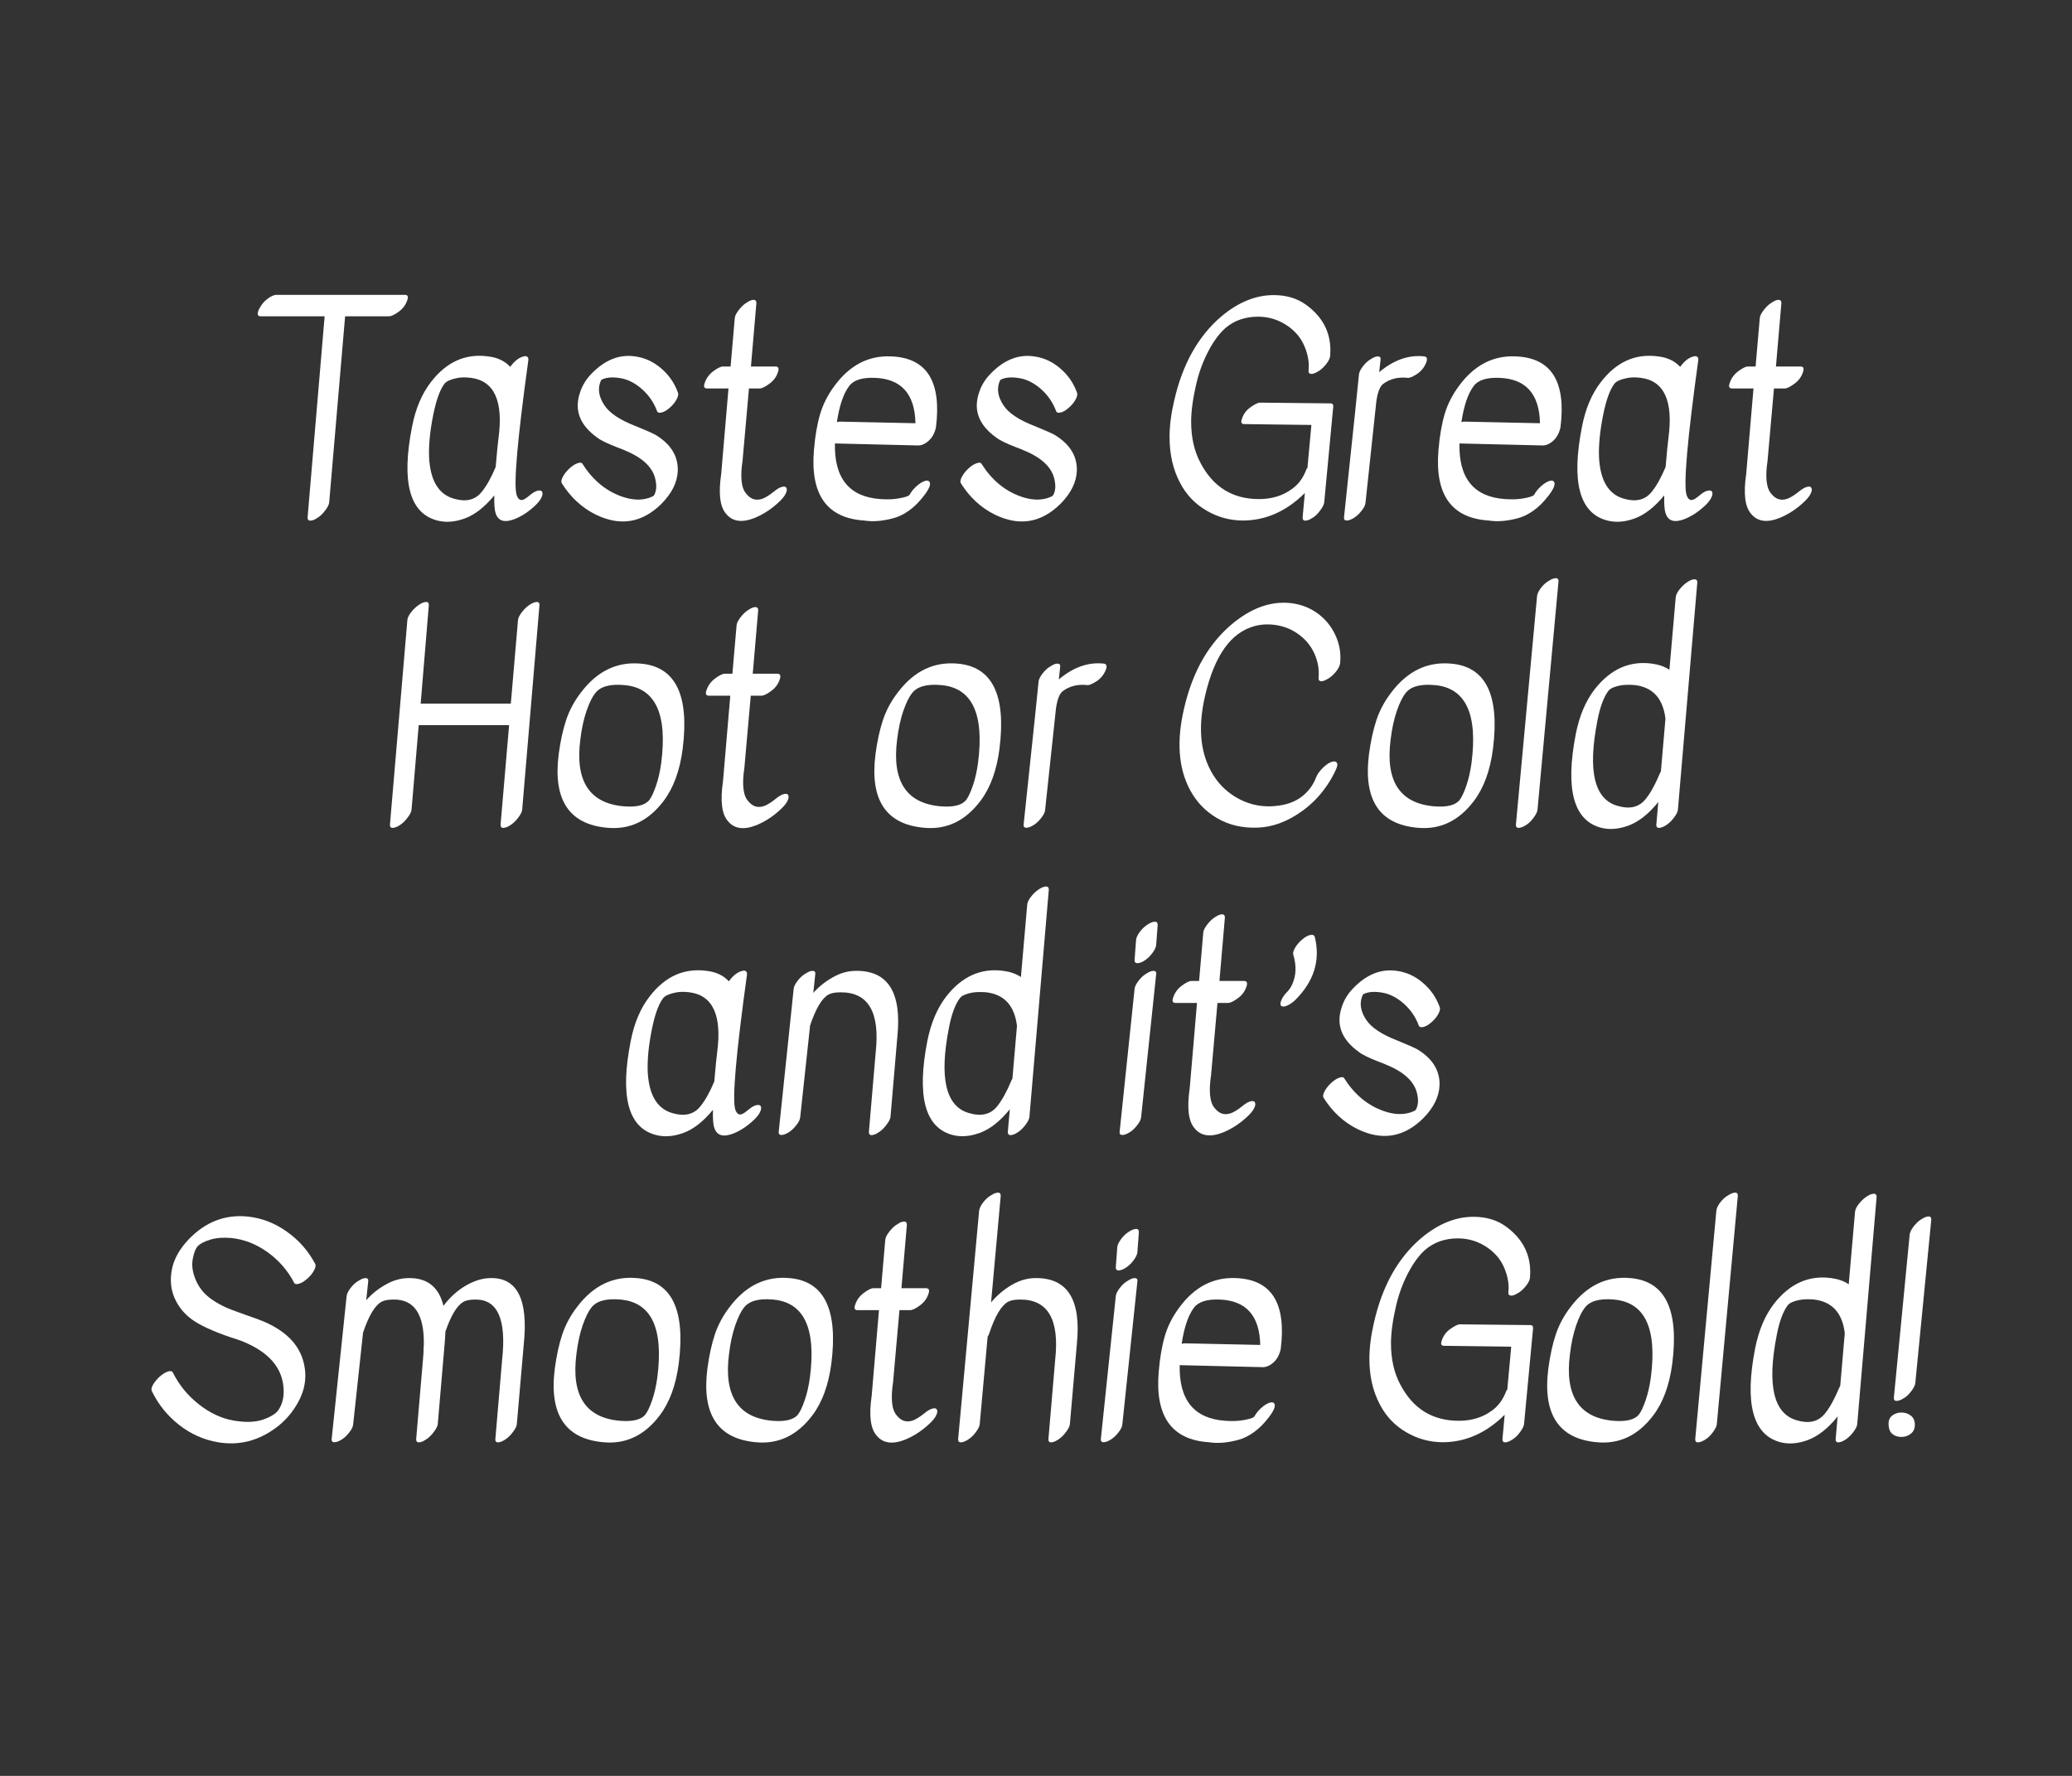 <svg version="1.0" preserveAspectRatio="xMidYMid meet" height="300" viewBox="0 0 262.5 225" zoomAndPan="magnify" width="350" xmlns:xlink="http://www.w3.org/1999/xlink" xmlns="http://www.w3.org/2000/svg"><rect x="0" y="0" width="262.5" height="225" fill="#333333" stroke="none"/><defs><g></g></defs><g fill-opacity="1" fill="#ffffff"><g transform="translate(31.502, 64.591)"><g><path d="M 1.219 -25.188 C 1.289 -25.406 1.438 -25.672 1.656 -25.984 C 1.875 -26.297 2.172 -26.582 2.547 -26.844 C 2.93 -27.102 3.254 -27.234 3.516 -27.234 L 19.797 -27.234 C 20.16 -27.234 20.258 -27.008 20.094 -26.562 C 19.895 -25.957 19.523 -25.461 18.984 -25.078 C 18.453 -24.703 18.055 -24.516 17.797 -24.516 L 12.219 -24.516 L 10.203 -0.938 C 10.18 -0.676 10.023 -0.352 9.734 0.031 C 9.453 0.414 9.156 0.719 8.844 0.938 C 8.531 1.156 8.281 1.285 8.094 1.328 C 7.656 1.453 7.445 1.32 7.469 0.938 L 9.625 -24.516 L 1.516 -24.516 C 1.172 -24.516 1.07 -24.738 1.219 -25.188 Z M 1.219 -25.188"></path></g></g></g><g fill-opacity="1" fill="#ffffff"><g transform="translate(50.437, 64.591)"><g><path d="M 17.766 -2.438 C 18.066 -2.488 18.238 -2.398 18.281 -2.172 C 18.332 -1.941 18.234 -1.633 17.984 -1.25 C 17.734 -0.875 17.305 -0.445 16.703 0.031 C 16.109 0.508 15.477 0.883 14.812 1.156 C 13.488 1.676 12.672 1.438 12.359 0.438 C 12.211 0.02 12.156 -0.734 12.188 -1.828 C 10.938 -0.316 9.676 0.66 8.406 1.109 C 7.133 1.566 5.953 1.641 4.859 1.328 C 1.43 0.367 0.398 -3.582 1.766 -10.531 C 2.211 -12.832 3.016 -14.723 4.172 -16.203 C 6.129 -18.742 8.535 -19.82 11.391 -19.438 C 12.586 -19.301 13.523 -18.859 14.203 -18.109 C 14.742 -18.859 15.316 -19.301 15.922 -19.438 C 16.109 -19.488 16.254 -19.473 16.359 -19.391 C 16.473 -19.305 16.52 -19.164 16.5 -18.969 C 15.102 -8.844 14.609 -3.145 15.016 -1.875 C 15.211 -1.289 15.523 -1.109 15.953 -1.328 C 16.148 -1.422 16.426 -1.617 16.781 -1.922 C 17.145 -2.223 17.473 -2.395 17.766 -2.438 Z M 12.359 -5.422 C 12.523 -7.336 12.645 -8.562 12.719 -9.094 C 13.344 -13.789 12.18 -16.332 9.234 -16.719 C 8.516 -16.812 7.895 -16.797 7.375 -16.672 C 6.656 -16.523 6.16 -16.301 5.891 -16 C 5.297 -15.227 4.805 -13.859 4.422 -11.891 C 4.035 -9.93 3.867 -8.195 3.922 -6.688 C 4.066 -3.719 5.117 -1.957 7.078 -1.406 C 8.586 -0.969 9.75 -1.242 10.562 -2.234 C 11.164 -2.953 11.766 -4.016 12.359 -5.422 Z M 12.359 -5.422"></path></g></g></g><g fill-opacity="1" fill="#ffffff"><g transform="translate(68.978, 64.591)"><g><path d="M 16.719 -13.953 C 16.52 -13.586 16.234 -13.242 15.859 -12.922 C 15.492 -12.598 15.156 -12.398 14.844 -12.328 C 14.531 -12.254 14.336 -12.312 14.266 -12.5 C 13.859 -13.602 13.207 -14.547 12.312 -15.328 C 11.414 -16.109 10.473 -16.566 9.484 -16.703 C 8.504 -16.848 7.738 -16.766 7.188 -16.453 C 6.707 -15.453 6.836 -14.391 7.578 -13.266 C 8.223 -12.273 9.52 -11.398 11.469 -10.641 C 12.781 -10.109 13.656 -9.723 14.094 -9.484 C 16.008 -8.316 16.941 -6.805 16.891 -4.953 C 16.836 -3.492 16.145 -2.094 14.812 -0.75 C 12.363 1.664 9.594 2.117 6.5 0.609 C 4.75 -0.254 3.312 -1.582 2.188 -3.375 C 2.094 -3.539 2.133 -3.801 2.312 -4.156 C 2.5 -4.52 2.77 -4.867 3.125 -5.203 C 3.488 -5.547 3.836 -5.773 4.172 -5.891 C 4.504 -6.016 4.719 -5.992 4.812 -5.828 C 6.102 -3.785 7.758 -2.406 9.781 -1.688 C 11.07 -1.227 12.234 -1.172 13.266 -1.516 C 13.598 -1.629 13.801 -1.734 13.875 -1.828 C 14.188 -2.359 14.242 -3.039 14.047 -3.875 C 13.711 -5.414 12.383 -6.648 10.062 -7.578 C 9.969 -7.629 9.691 -7.738 9.234 -7.906 C 7.941 -8.406 7.082 -8.828 6.656 -9.172 C 4.469 -10.742 3.75 -12.633 4.5 -14.844 C 4.781 -15.727 5.258 -16.52 5.938 -17.219 C 7.633 -18.988 9.477 -19.727 11.469 -19.438 C 12.707 -19.27 13.816 -18.758 14.797 -17.906 C 15.785 -17.062 16.492 -16.031 16.922 -14.812 C 16.992 -14.613 16.926 -14.328 16.719 -13.953 Z M 16.719 -13.953"></path></g></g></g><g fill-opacity="1" fill="#ffffff"><g transform="translate(87.339, 64.591)"><g><path d="M 11.797 -2.922 C 12.098 -2.984 12.273 -2.898 12.328 -2.672 C 12.379 -2.453 12.285 -2.156 12.047 -1.781 C 11.805 -1.406 11.336 -0.938 10.641 -0.375 C 9.941 0.188 9.176 0.645 8.344 1 C 6.688 1.676 5.453 1.508 4.641 0.5 C 3.867 -0.383 3.664 -2.07 4.031 -4.562 L 4.953 -15.375 L 2.234 -15.375 C 1.867 -15.375 1.77 -15.602 1.938 -16.062 C 2.133 -16.664 2.5 -17.164 3.031 -17.562 C 3.57 -17.957 3.973 -18.156 4.234 -18.156 L 5.219 -18.156 L 5.75 -24.297 C 5.77 -24.555 5.926 -24.879 6.219 -25.266 C 6.508 -25.648 6.805 -25.945 7.109 -26.156 C 7.422 -26.375 7.676 -26.508 7.875 -26.562 C 8.301 -26.676 8.504 -26.539 8.484 -26.156 L 7.797 -18.156 C 8.848 -18.156 9.891 -18.156 10.922 -18.156 C 11.285 -18.156 11.383 -17.914 11.219 -17.438 C 11.02 -16.832 10.648 -16.336 10.109 -15.953 C 9.578 -15.566 9.176 -15.375 8.906 -15.375 L 7.547 -15.375 L 6.75 -6.391 C 6.75 -6.367 6.75 -6.348 6.75 -6.328 C 6.414 -4.172 6.57 -2.734 7.219 -2.016 C 7.82 -1.273 8.555 -1.094 9.422 -1.469 C 9.828 -1.664 10.25 -1.941 10.688 -2.297 C 11.133 -2.66 11.504 -2.867 11.797 -2.922 Z M 11.797 -2.922"></path></g></g></g><g fill-opacity="1" fill="#ffffff"><g transform="translate(100.634, 64.591)"><g><path d="M 5.141 -8.406 C 5.047 -3.977 6.973 -1.629 10.922 -1.359 C 11.766 -1.297 12.52 -1.32 13.188 -1.438 C 14.051 -1.582 14.531 -1.75 14.625 -1.938 C 14.82 -2.301 15.102 -2.648 15.469 -2.984 C 15.844 -3.316 16.188 -3.535 16.5 -3.641 C 16.812 -3.754 17.023 -3.711 17.141 -3.516 C 17.305 -3.211 17.078 -2.648 16.453 -1.828 C 15.836 -1.016 15.195 -0.375 14.531 0.094 C 13.875 0.562 13.234 0.879 12.609 1.047 C 11.223 1.43 9.969 1.535 8.844 1.359 C 4.125 1.055 2.004 -1.922 2.484 -7.578 C 2.629 -9.328 2.891 -10.844 3.266 -12.125 C 3.648 -13.406 4.266 -14.609 5.109 -15.734 C 7.023 -18.328 9.406 -19.562 12.25 -19.438 C 16.781 -19.27 18.676 -16.266 17.938 -10.422 C 17.719 -9.461 17.238 -8.781 16.5 -8.375 C 16.207 -8.207 15.895 -8.133 15.562 -8.156 Z M 5.391 -11.109 C 5.555 -11.148 5.688 -11.172 5.781 -11.172 L 15.344 -10.969 C 15.27 -14.676 13.555 -16.594 10.203 -16.719 C 8.578 -16.781 7.488 -16.43 6.938 -15.672 C 6.219 -14.711 5.703 -13.191 5.391 -11.109 Z M 5.391 -11.109"></path></g></g></g><g fill-opacity="1" fill="#ffffff"><g transform="translate(119.534, 64.591)"><g><path d="M 16.719 -13.953 C 16.52 -13.586 16.234 -13.242 15.859 -12.922 C 15.492 -12.598 15.156 -12.398 14.844 -12.328 C 14.531 -12.254 14.336 -12.312 14.266 -12.5 C 13.859 -13.602 13.207 -14.547 12.312 -15.328 C 11.414 -16.109 10.473 -16.566 9.484 -16.703 C 8.504 -16.848 7.738 -16.766 7.188 -16.453 C 6.707 -15.453 6.836 -14.391 7.578 -13.266 C 8.223 -12.273 9.52 -11.398 11.469 -10.641 C 12.781 -10.109 13.656 -9.723 14.094 -9.484 C 16.008 -8.316 16.941 -6.805 16.891 -4.953 C 16.836 -3.492 16.145 -2.094 14.812 -0.75 C 12.363 1.664 9.594 2.117 6.5 0.609 C 4.75 -0.254 3.312 -1.582 2.188 -3.375 C 2.094 -3.539 2.133 -3.801 2.312 -4.156 C 2.5 -4.52 2.77 -4.867 3.125 -5.203 C 3.488 -5.547 3.836 -5.773 4.172 -5.891 C 4.504 -6.016 4.719 -5.992 4.812 -5.828 C 6.102 -3.785 7.758 -2.406 9.781 -1.688 C 11.07 -1.227 12.234 -1.172 13.266 -1.516 C 13.598 -1.629 13.801 -1.734 13.875 -1.828 C 14.188 -2.359 14.242 -3.039 14.047 -3.875 C 13.711 -5.414 12.383 -6.648 10.062 -7.578 C 9.969 -7.629 9.691 -7.738 9.234 -7.906 C 7.941 -8.406 7.082 -8.828 6.656 -9.172 C 4.469 -10.742 3.75 -12.633 4.5 -14.844 C 4.781 -15.727 5.258 -16.52 5.938 -17.219 C 7.633 -18.988 9.477 -19.727 11.469 -19.438 C 12.707 -19.27 13.816 -18.758 14.797 -17.906 C 15.785 -17.062 16.492 -16.031 16.922 -14.812 C 16.992 -14.613 16.926 -14.328 16.719 -13.953 Z M 16.719 -13.953"></path></g></g></g><g fill-opacity="1" fill="#ffffff"><g transform="translate(137.895, 64.591)"><g></g></g></g><g fill-opacity="1" fill="#ffffff"><g transform="translate(145.405, 64.591)"><g><path d="M 19.906 -2.125 C 17.582 0.176 14.984 1.336 12.109 1.359 C 10.43 1.359 8.875 0.938 7.438 0.094 C 6 -0.738 4.883 -1.91 4.094 -3.422 C 3.207 -5.098 2.766 -7.023 2.766 -9.203 C 2.766 -10.617 2.957 -12.148 3.344 -13.797 C 4.395 -18.441 6.395 -22.016 9.344 -24.516 C 11.477 -26.305 13.68 -27.203 15.953 -27.203 C 17.555 -27.203 18.922 -26.797 20.047 -25.984 C 22.109 -24.492 23.141 -22.566 23.141 -20.203 C 23.141 -19.984 23.129 -19.738 23.109 -19.469 C 23.086 -19.207 22.93 -18.883 22.641 -18.5 C 22.348 -18.125 22.047 -17.832 21.734 -17.625 C 21.43 -17.426 21.176 -17.301 20.969 -17.25 C 20.77 -17.195 20.613 -17.207 20.5 -17.281 C 20.395 -17.352 20.352 -17.477 20.375 -17.656 C 20.395 -17.844 20.406 -18.02 20.406 -18.188 C 20.406 -19.07 20.195 -19.973 19.781 -20.891 C 19.363 -21.816 18.703 -22.602 17.797 -23.25 C 16.641 -24.062 15.367 -24.469 13.984 -24.469 C 12.348 -24.469 10.969 -23.988 9.844 -23.031 C 9.344 -22.602 8.828 -21.984 8.297 -21.172 C 7.316 -19.609 6.602 -17.879 6.156 -15.984 C 5.719 -14.098 5.5 -12.492 5.5 -11.172 C 5.5 -9.16 5.895 -7.414 6.688 -5.938 C 8.289 -2.883 10.758 -1.359 14.094 -1.359 C 15.719 -1.359 17.102 -1.781 18.25 -2.625 C 19.07 -3.195 19.688 -4.023 20.094 -5.109 C 20.113 -5.18 20.16 -5.25 20.234 -5.312 L 20.734 -10.75 L 12.219 -10.859 C 11.863 -10.859 11.77 -11.082 11.938 -11.531 C 12.125 -12.133 12.488 -12.625 13.031 -13 C 13.57 -13.383 13.973 -13.578 14.234 -13.578 L 23.141 -13.484 C 23.41 -13.484 23.531 -13.336 23.5 -13.047 L 22.359 -0.938 C 22.328 -0.676 22.164 -0.348 21.875 0.047 C 21.594 0.441 21.297 0.742 20.984 0.953 C 20.672 1.16 20.422 1.285 20.234 1.328 C 19.805 1.453 19.602 1.32 19.625 0.938 Z M 19.906 -2.125"></path></g></g></g><g fill-opacity="1" fill="#ffffff"><g transform="translate(168.293, 64.591)"><g><path d="M 3.875 -17.172 C 3.906 -17.441 4.062 -17.766 4.344 -18.141 C 4.633 -18.523 4.938 -18.816 5.25 -19.016 C 5.562 -19.223 5.82 -19.352 6.031 -19.406 C 6.469 -19.5 6.66 -19.367 6.609 -19.016 L 6.438 -17.438 C 8.281 -18.988 10.18 -19.656 12.141 -19.438 C 12.484 -19.395 12.57 -19.145 12.406 -18.688 C 12.164 -18.062 11.77 -17.566 11.219 -17.203 C 10.664 -16.848 10.281 -16.688 10.062 -16.719 C 8.844 -16.852 7.801 -16.598 6.938 -15.953 C 6.531 -15.641 6.242 -14.91 6.078 -13.766 L 4.703 -0.906 C 4.68 -0.613 4.523 -0.285 4.234 0.078 C 3.953 0.453 3.656 0.742 3.344 0.953 C 3.031 1.16 2.766 1.285 2.547 1.328 C 2.117 1.422 1.93 1.281 1.984 0.906 L 3.312 -11.688 C 3.312 -11.727 3.32 -11.82 3.344 -11.969 Z M 3.875 -17.172"></path></g></g></g><g fill-opacity="1" fill="#ffffff"><g transform="translate(179.755, 64.591)"><g><path d="M 5.141 -8.406 C 5.047 -3.977 6.973 -1.629 10.922 -1.359 C 11.766 -1.297 12.52 -1.32 13.188 -1.438 C 14.051 -1.582 14.531 -1.75 14.625 -1.938 C 14.82 -2.301 15.102 -2.648 15.469 -2.984 C 15.844 -3.316 16.188 -3.535 16.5 -3.641 C 16.812 -3.754 17.023 -3.711 17.141 -3.516 C 17.305 -3.211 17.078 -2.648 16.453 -1.828 C 15.836 -1.016 15.195 -0.375 14.531 0.094 C 13.875 0.562 13.234 0.879 12.609 1.047 C 11.223 1.43 9.969 1.535 8.844 1.359 C 4.125 1.055 2.004 -1.922 2.484 -7.578 C 2.629 -9.328 2.891 -10.844 3.266 -12.125 C 3.648 -13.406 4.266 -14.609 5.109 -15.734 C 7.023 -18.328 9.406 -19.562 12.25 -19.438 C 16.781 -19.27 18.676 -16.266 17.938 -10.422 C 17.719 -9.461 17.238 -8.781 16.5 -8.375 C 16.207 -8.207 15.895 -8.133 15.562 -8.156 Z M 5.391 -11.109 C 5.555 -11.148 5.688 -11.172 5.781 -11.172 L 15.344 -10.969 C 15.27 -14.676 13.555 -16.594 10.203 -16.719 C 8.578 -16.781 7.488 -16.43 6.938 -15.672 C 6.219 -14.711 5.703 -13.191 5.391 -11.109 Z M 5.391 -11.109"></path></g></g></g><g fill-opacity="1" fill="#ffffff"><g transform="translate(198.655, 64.591)"><g><path d="M 17.766 -2.438 C 18.066 -2.488 18.238 -2.398 18.281 -2.172 C 18.332 -1.941 18.234 -1.633 17.984 -1.25 C 17.734 -0.875 17.305 -0.445 16.703 0.031 C 16.109 0.508 15.477 0.883 14.812 1.156 C 13.488 1.676 12.672 1.438 12.359 0.438 C 12.211 0.02 12.156 -0.734 12.188 -1.828 C 10.938 -0.316 9.676 0.66 8.406 1.109 C 7.133 1.566 5.953 1.641 4.859 1.328 C 1.43 0.367 0.398 -3.582 1.766 -10.531 C 2.211 -12.832 3.016 -14.723 4.172 -16.203 C 6.129 -18.742 8.535 -19.82 11.391 -19.438 C 12.586 -19.301 13.523 -18.859 14.203 -18.109 C 14.742 -18.859 15.316 -19.301 15.922 -19.438 C 16.109 -19.488 16.254 -19.473 16.359 -19.391 C 16.473 -19.305 16.52 -19.164 16.5 -18.969 C 15.102 -8.844 14.609 -3.145 15.016 -1.875 C 15.211 -1.289 15.523 -1.109 15.953 -1.328 C 16.148 -1.422 16.426 -1.617 16.781 -1.922 C 17.145 -2.223 17.473 -2.395 17.766 -2.438 Z M 12.359 -5.422 C 12.523 -7.336 12.645 -8.562 12.719 -9.094 C 13.344 -13.789 12.18 -16.332 9.234 -16.719 C 8.516 -16.812 7.895 -16.797 7.375 -16.672 C 6.656 -16.523 6.16 -16.301 5.891 -16 C 5.297 -15.227 4.805 -13.859 4.422 -11.891 C 4.035 -9.93 3.867 -8.195 3.922 -6.688 C 4.066 -3.719 5.117 -1.957 7.078 -1.406 C 8.586 -0.969 9.75 -1.242 10.562 -2.234 C 11.164 -2.953 11.766 -4.016 12.359 -5.422 Z M 12.359 -5.422"></path></g></g></g><g fill-opacity="1" fill="#ffffff"><g transform="translate(217.196, 64.591)"><g><path d="M 11.797 -2.922 C 12.098 -2.984 12.273 -2.898 12.328 -2.672 C 12.379 -2.453 12.285 -2.156 12.047 -1.781 C 11.805 -1.406 11.336 -0.938 10.641 -0.375 C 9.941 0.188 9.176 0.645 8.344 1 C 6.688 1.676 5.453 1.508 4.641 0.5 C 3.867 -0.383 3.664 -2.07 4.031 -4.562 L 4.953 -15.375 L 2.234 -15.375 C 1.867 -15.375 1.77 -15.602 1.938 -16.062 C 2.133 -16.664 2.5 -17.164 3.031 -17.562 C 3.57 -17.957 3.973 -18.156 4.234 -18.156 L 5.219 -18.156 L 5.75 -24.297 C 5.77 -24.555 5.926 -24.879 6.219 -25.266 C 6.508 -25.648 6.805 -25.945 7.109 -26.156 C 7.422 -26.375 7.676 -26.508 7.875 -26.562 C 8.301 -26.676 8.504 -26.539 8.484 -26.156 L 7.797 -18.156 C 8.848 -18.156 9.891 -18.156 10.922 -18.156 C 11.285 -18.156 11.383 -17.914 11.219 -17.438 C 11.02 -16.832 10.648 -16.336 10.109 -15.953 C 9.578 -15.566 9.176 -15.375 8.906 -15.375 L 7.547 -15.375 L 6.75 -6.391 C 6.75 -6.367 6.75 -6.348 6.75 -6.328 C 6.414 -4.172 6.57 -2.734 7.219 -2.016 C 7.82 -1.273 8.555 -1.094 9.422 -1.469 C 9.828 -1.664 10.25 -1.941 10.688 -2.297 C 11.133 -2.66 11.504 -2.867 11.797 -2.922 Z M 11.797 -2.922"></path></g></g></g><g fill-opacity="1" fill="#ffffff"><g transform="translate(47.467, 103.517)"><g><path d="M 4.141 -24.938 C 4.16 -25.227 4.312 -25.555 4.594 -25.922 C 4.883 -26.297 5.188 -26.594 5.5 -26.812 C 5.812 -27.031 6.062 -27.16 6.25 -27.203 C 6.688 -27.328 6.891 -27.195 6.859 -26.812 L 5.828 -14.375 L 17.25 -14.375 L 18.156 -24.938 C 18.176 -25.207 18.328 -25.531 18.609 -25.906 C 18.898 -26.289 19.203 -26.594 19.516 -26.812 C 19.828 -27.031 20.078 -27.16 20.266 -27.203 C 20.703 -27.328 20.906 -27.195 20.875 -26.812 L 18.688 -0.938 C 18.664 -0.676 18.508 -0.352 18.219 0.031 C 17.938 0.414 17.641 0.719 17.328 0.938 C 17.016 1.156 16.758 1.285 16.562 1.328 C 16.133 1.453 15.93 1.32 15.953 0.938 L 17.031 -11.641 L 5.578 -11.641 L 4.672 -0.938 C 4.648 -0.676 4.492 -0.352 4.203 0.031 C 3.922 0.414 3.625 0.719 3.312 0.938 C 3 1.156 2.742 1.285 2.547 1.328 C 2.117 1.453 1.914 1.32 1.938 0.938 Z M 4.141 -24.938"></path></g></g></g><g fill-opacity="1" fill="#ffffff"><g transform="translate(68.236, 103.517)"><g><path d="M 12.938 -19.438 C 17.344 -19.062 19.113 -15.457 18.25 -8.625 C 17.895 -5.895 17.094 -3.703 15.844 -2.047 C 13.926 0.492 11.547 1.629 8.703 1.359 C 3.859 0.93 1.805 -2.18 2.547 -7.984 C 2.766 -9.629 3.082 -11.078 3.5 -12.328 C 3.926 -13.578 4.555 -14.738 5.391 -15.812 C 7.43 -18.5 9.945 -19.707 12.938 -19.438 Z M 10.859 -16.719 C 9.035 -16.883 7.801 -16.535 7.156 -15.672 C 6.789 -15.211 6.426 -14.461 6.062 -13.422 C 5.707 -12.379 5.445 -11.164 5.281 -9.781 C 4.613 -4.551 6.445 -1.742 10.781 -1.359 C 12.438 -1.223 13.523 -1.5 14.047 -2.188 C 14.316 -2.551 14.594 -3.145 14.875 -3.969 C 15.164 -4.801 15.383 -5.754 15.531 -6.828 C 16.344 -13.078 14.785 -16.375 10.859 -16.719 Z M 10.859 -16.719"></path></g></g></g><g fill-opacity="1" fill="#ffffff"><g transform="translate(87.567, 103.517)"><g><path d="M 11.797 -2.922 C 12.098 -2.984 12.273 -2.898 12.328 -2.672 C 12.379 -2.453 12.285 -2.156 12.047 -1.781 C 11.805 -1.406 11.336 -0.938 10.641 -0.375 C 9.941 0.188 9.176 0.645 8.344 1 C 6.688 1.676 5.453 1.508 4.641 0.5 C 3.867 -0.383 3.664 -2.07 4.031 -4.562 L 4.953 -15.375 L 2.234 -15.375 C 1.867 -15.375 1.77 -15.602 1.938 -16.062 C 2.133 -16.664 2.5 -17.164 3.031 -17.562 C 3.57 -17.957 3.973 -18.156 4.234 -18.156 L 5.219 -18.156 L 5.75 -24.297 C 5.77 -24.555 5.926 -24.879 6.219 -25.266 C 6.508 -25.648 6.805 -25.945 7.109 -26.156 C 7.422 -26.375 7.676 -26.508 7.875 -26.562 C 8.301 -26.676 8.504 -26.539 8.484 -26.156 L 7.797 -18.156 C 8.848 -18.156 9.891 -18.156 10.922 -18.156 C 11.285 -18.156 11.383 -17.914 11.219 -17.438 C 11.02 -16.832 10.648 -16.336 10.109 -15.953 C 9.578 -15.566 9.176 -15.375 8.906 -15.375 L 7.547 -15.375 L 6.75 -6.391 C 6.75 -6.367 6.75 -6.348 6.75 -6.328 C 6.414 -4.172 6.57 -2.734 7.219 -2.016 C 7.82 -1.273 8.555 -1.094 9.422 -1.469 C 9.828 -1.664 10.25 -1.941 10.688 -2.297 C 11.133 -2.66 11.504 -2.867 11.797 -2.922 Z M 11.797 -2.922"></path></g></g></g><g fill-opacity="1" fill="#ffffff"><g transform="translate(100.862, 103.517)"><g></g></g></g><g fill-opacity="1" fill="#ffffff"><g transform="translate(108.371, 103.517)"><g><path d="M 12.938 -19.438 C 17.344 -19.062 19.113 -15.457 18.25 -8.625 C 17.895 -5.895 17.094 -3.703 15.844 -2.047 C 13.926 0.492 11.547 1.629 8.703 1.359 C 3.859 0.93 1.805 -2.18 2.547 -7.984 C 2.766 -9.629 3.082 -11.078 3.5 -12.328 C 3.926 -13.578 4.555 -14.738 5.391 -15.812 C 7.43 -18.5 9.945 -19.707 12.938 -19.438 Z M 10.859 -16.719 C 9.035 -16.883 7.801 -16.535 7.156 -15.672 C 6.789 -15.211 6.426 -14.461 6.062 -13.422 C 5.707 -12.379 5.445 -11.164 5.281 -9.781 C 4.613 -4.551 6.445 -1.742 10.781 -1.359 C 12.438 -1.223 13.523 -1.5 14.047 -2.188 C 14.316 -2.551 14.594 -3.145 14.875 -3.969 C 15.164 -4.801 15.383 -5.754 15.531 -6.828 C 16.344 -13.078 14.785 -16.375 10.859 -16.719 Z M 10.859 -16.719"></path></g></g></g><g fill-opacity="1" fill="#ffffff"><g transform="translate(127.703, 103.517)"><g><path d="M 3.875 -17.172 C 3.906 -17.441 4.062 -17.766 4.344 -18.141 C 4.633 -18.523 4.938 -18.816 5.25 -19.016 C 5.562 -19.223 5.82 -19.352 6.031 -19.406 C 6.469 -19.5 6.66 -19.367 6.609 -19.016 L 6.438 -17.438 C 8.281 -18.988 10.18 -19.656 12.141 -19.438 C 12.484 -19.395 12.57 -19.145 12.406 -18.688 C 12.164 -18.062 11.77 -17.566 11.219 -17.203 C 10.664 -16.848 10.281 -16.688 10.062 -16.719 C 8.844 -16.852 7.801 -16.598 6.938 -15.953 C 6.531 -15.641 6.242 -14.91 6.078 -13.766 L 4.703 -0.906 C 4.68 -0.613 4.523 -0.285 4.234 0.078 C 3.953 0.453 3.656 0.742 3.344 0.953 C 3.031 1.16 2.766 1.285 2.547 1.328 C 2.117 1.422 1.93 1.281 1.984 0.906 L 3.312 -11.688 C 3.312 -11.727 3.32 -11.82 3.344 -11.969 Z M 3.875 -17.172"></path></g></g></g><g fill-opacity="1" fill="#ffffff"><g transform="translate(139.165, 103.517)"><g></g></g></g><g fill-opacity="1" fill="#ffffff"><g transform="translate(146.674, 103.517)"><g><path d="M 23.109 -19.516 C 23.086 -19.223 22.93 -18.883 22.641 -18.5 C 22.348 -18.125 22.047 -17.832 21.734 -17.625 C 21.43 -17.426 21.18 -17.301 20.984 -17.25 C 20.555 -17.133 20.352 -17.266 20.375 -17.641 C 20.469 -18.648 20.305 -19.641 19.891 -20.609 C 19.473 -21.578 18.844 -22.383 18 -23.031 C 17.164 -23.676 16.238 -24.094 15.219 -24.281 C 14.195 -24.477 13.207 -24.445 12.25 -24.188 C 9.258 -23.375 7.176 -20.438 6 -15.375 C 5.113 -11.57 5.352 -8.398 6.719 -5.859 C 7.488 -4.422 8.555 -3.301 9.922 -2.5 C 11.285 -1.695 12.738 -1.316 14.281 -1.359 C 15.832 -1.41 17.086 -1.77 18.047 -2.438 C 19.004 -3.113 19.688 -4.004 20.094 -5.109 C 20.238 -5.441 20.484 -5.785 20.828 -6.141 C 21.172 -6.504 21.516 -6.766 21.859 -6.922 C 22.211 -7.078 22.469 -7.086 22.625 -6.953 C 22.781 -6.816 22.797 -6.582 22.672 -6.25 C 22.266 -5.25 21.672 -4.25 20.891 -3.25 C 20.117 -2.258 19.219 -1.406 18.188 -0.688 C 16.363 0.613 14.5 1.289 12.594 1.344 C 10.688 1.406 8.992 1.004 7.516 0.141 C 6.047 -0.723 4.906 -1.91 4.094 -3.422 C 2.613 -6.191 2.363 -9.648 3.344 -13.797 C 4.445 -18.566 6.578 -22.207 9.734 -24.719 C 12.254 -26.707 14.797 -27.477 17.359 -27.031 C 18.535 -26.812 19.578 -26.344 20.484 -25.625 C 21.391 -24.906 22.082 -24.004 22.562 -22.922 C 23.039 -21.848 23.223 -20.711 23.109 -19.516 Z M 23.109 -19.516"></path></g></g></g><g fill-opacity="1" fill="#ffffff"><g transform="translate(170.892, 103.517)"><g><path d="M 12.938 -19.438 C 17.344 -19.062 19.113 -15.457 18.25 -8.625 C 17.895 -5.895 17.094 -3.703 15.844 -2.047 C 13.926 0.492 11.547 1.629 8.703 1.359 C 3.859 0.93 1.805 -2.18 2.547 -7.984 C 2.766 -9.629 3.082 -11.078 3.5 -12.328 C 3.926 -13.578 4.555 -14.738 5.391 -15.812 C 7.43 -18.5 9.945 -19.707 12.938 -19.438 Z M 10.859 -16.719 C 9.035 -16.883 7.801 -16.535 7.156 -15.672 C 6.789 -15.211 6.426 -14.461 6.062 -13.422 C 5.707 -12.379 5.445 -11.164 5.281 -9.781 C 4.613 -4.551 6.445 -1.742 10.781 -1.359 C 12.438 -1.223 13.523 -1.5 14.047 -2.188 C 14.316 -2.551 14.594 -3.145 14.875 -3.969 C 15.164 -4.801 15.383 -5.754 15.531 -6.828 C 16.344 -13.078 14.785 -16.375 10.859 -16.719 Z M 10.859 -16.719"></path></g></g></g><g fill-opacity="1" fill="#ffffff"><g transform="translate(190.224, 103.517)"><g><path d="M 4.5 -27.953 C 4.52 -28.242 4.672 -28.582 4.953 -28.969 C 5.242 -29.352 5.547 -29.645 5.859 -29.844 C 6.172 -30.051 6.422 -30.176 6.609 -30.219 C 7.047 -30.344 7.25 -30.211 7.219 -29.828 L 4.562 -0.938 C 4.539 -0.676 4.383 -0.348 4.094 0.047 C 3.812 0.441 3.516 0.742 3.203 0.953 C 2.891 1.16 2.633 1.285 2.438 1.328 C 2.008 1.453 1.805 1.32 1.828 0.938 Z M 4.5 -27.953"></path></g></g></g><g fill-opacity="1" fill="#ffffff"><g transform="translate(196.871, 103.517)"><g><path d="M 15.422 -27.812 C 15.441 -28.102 15.594 -28.43 15.875 -28.797 C 16.164 -29.172 16.469 -29.469 16.781 -29.688 C 17.094 -29.906 17.344 -30.035 17.531 -30.078 C 17.969 -30.203 18.176 -30.07 18.156 -29.688 L 15.703 -0.938 C 15.68 -0.676 15.523 -0.352 15.234 0.031 C 14.953 0.414 14.656 0.719 14.344 0.938 C 14.031 1.156 13.773 1.285 13.578 1.328 C 13.148 1.453 12.945 1.32 12.969 0.938 L 13.219 -1.906 C 12 -0.395 10.742 0.598 9.453 1.078 C 8.16 1.555 6.961 1.641 5.859 1.328 C 2.453 0.348 1.422 -3.602 2.766 -10.531 C 3.223 -12.832 4.023 -14.723 5.172 -16.203 C 7.16 -18.742 9.57 -19.82 12.406 -19.438 C 13.289 -19.32 14.031 -19.062 14.625 -18.656 Z M 14.125 -12.469 C 13.812 -15.031 12.52 -16.445 10.25 -16.719 C 9.551 -16.781 8.938 -16.766 8.406 -16.672 C 7.645 -16.523 7.145 -16.301 6.906 -16 C 6.301 -15.207 5.832 -13.938 5.5 -12.188 C 4.25 -5.812 5.113 -2.219 8.094 -1.406 C 9.594 -0.969 10.754 -1.242 11.578 -2.234 C 12.191 -2.973 12.812 -4.086 13.438 -5.578 C 13.469 -5.641 13.504 -5.707 13.547 -5.781 Z M 14.125 -12.469"></path></g></g></g><g fill-opacity="1" fill="#ffffff"><g transform="translate(78.135, 142.443)"><g><path d="M 17.766 -2.438 C 18.066 -2.488 18.238 -2.398 18.281 -2.172 C 18.332 -1.941 18.234 -1.633 17.984 -1.25 C 17.734 -0.875 17.305 -0.445 16.703 0.031 C 16.109 0.508 15.477 0.883 14.812 1.156 C 13.488 1.676 12.672 1.438 12.359 0.438 C 12.211 0.02 12.156 -0.734 12.188 -1.828 C 10.938 -0.316 9.676 0.66 8.406 1.109 C 7.133 1.566 5.953 1.641 4.859 1.328 C 1.43 0.367 0.398 -3.582 1.766 -10.531 C 2.211 -12.832 3.016 -14.723 4.172 -16.203 C 6.129 -18.742 8.535 -19.82 11.391 -19.438 C 12.586 -19.301 13.523 -18.859 14.203 -18.109 C 14.742 -18.859 15.316 -19.301 15.922 -19.438 C 16.109 -19.488 16.254 -19.473 16.359 -19.391 C 16.473 -19.305 16.52 -19.164 16.5 -18.969 C 15.102 -8.844 14.609 -3.145 15.016 -1.875 C 15.211 -1.289 15.523 -1.109 15.953 -1.328 C 16.148 -1.422 16.426 -1.617 16.781 -1.922 C 17.145 -2.223 17.473 -2.395 17.766 -2.438 Z M 12.359 -5.422 C 12.523 -7.336 12.645 -8.562 12.719 -9.094 C 13.344 -13.789 12.18 -16.332 9.234 -16.719 C 8.516 -16.812 7.895 -16.797 7.375 -16.672 C 6.656 -16.523 6.16 -16.301 5.891 -16 C 5.297 -15.227 4.805 -13.859 4.422 -11.891 C 4.035 -9.93 3.867 -8.195 3.922 -6.688 C 4.066 -3.719 5.117 -1.957 7.078 -1.406 C 8.586 -0.969 9.75 -1.242 10.562 -2.234 C 11.164 -2.953 11.766 -4.016 12.359 -5.422 Z M 12.359 -5.422"></path></g></g></g><g fill-opacity="1" fill="#ffffff"><g transform="translate(96.676, 142.443)"><g><path d="M 3.875 -17.172 C 3.906 -17.441 4.062 -17.766 4.344 -18.141 C 4.633 -18.523 4.938 -18.816 5.25 -19.016 C 5.562 -19.223 5.82 -19.352 6.031 -19.406 C 6.469 -19.5 6.66 -19.367 6.609 -19.016 L 6.359 -16.641 C 7.035 -17.41 7.852 -18.066 8.812 -18.609 C 9.77 -19.16 10.75 -19.438 11.75 -19.438 C 15.844 -19.488 17.594 -16.676 17 -11 L 16.141 -0.938 C 16.109 -0.676 15.945 -0.352 15.656 0.031 C 15.375 0.414 15.078 0.719 14.766 0.938 C 14.453 1.156 14.203 1.285 14.016 1.328 C 13.586 1.453 13.383 1.32 13.406 0.938 L 14.266 -9.125 C 14.816 -14.207 13.332 -16.738 9.812 -16.719 C 9.113 -16.719 8.598 -16.617 8.266 -16.422 C 7.43 -15.941 6.656 -14.625 5.938 -12.469 C 5.938 -12.445 5.938 -12.41 5.938 -12.359 L 4.703 -0.906 C 4.68 -0.613 4.523 -0.285 4.234 0.078 C 3.953 0.453 3.656 0.742 3.344 0.953 C 3.031 1.16 2.766 1.285 2.547 1.328 C 2.117 1.422 1.93 1.281 1.984 0.906 Z M 3.875 -17.172"></path></g></g></g><g fill-opacity="1" fill="#ffffff"><g transform="translate(114.714, 142.443)"><g><path d="M 15.422 -27.812 C 15.441 -28.102 15.594 -28.43 15.875 -28.797 C 16.164 -29.172 16.469 -29.469 16.781 -29.688 C 17.094 -29.906 17.344 -30.035 17.531 -30.078 C 17.969 -30.203 18.176 -30.07 18.156 -29.688 L 15.703 -0.938 C 15.68 -0.676 15.523 -0.352 15.234 0.031 C 14.953 0.414 14.656 0.719 14.344 0.938 C 14.031 1.156 13.773 1.285 13.578 1.328 C 13.148 1.453 12.945 1.32 12.969 0.938 L 13.219 -1.906 C 12 -0.395 10.742 0.598 9.453 1.078 C 8.16 1.555 6.961 1.641 5.859 1.328 C 2.453 0.348 1.422 -3.602 2.766 -10.531 C 3.223 -12.832 4.023 -14.723 5.172 -16.203 C 7.16 -18.742 9.57 -19.82 12.406 -19.438 C 13.289 -19.32 14.031 -19.062 14.625 -18.656 Z M 14.125 -12.469 C 13.812 -15.031 12.52 -16.445 10.25 -16.719 C 9.551 -16.781 8.938 -16.766 8.406 -16.672 C 7.645 -16.523 7.145 -16.301 6.906 -16 C 6.301 -15.207 5.832 -13.938 5.5 -12.188 C 4.25 -5.812 5.113 -2.219 8.094 -1.406 C 9.594 -0.969 10.754 -1.242 11.578 -2.234 C 12.191 -2.973 12.812 -4.086 13.438 -5.578 C 13.469 -5.641 13.504 -5.707 13.547 -5.781 Z M 14.125 -12.469"></path></g></g></g><g fill-opacity="1" fill="#ffffff"><g transform="translate(132.356, 142.443)"><g></g></g></g><g fill-opacity="1" fill="#ffffff"><g transform="translate(139.866, 142.443)"><g><path d="M 3.875 -17.172 C 3.906 -17.441 4.062 -17.766 4.344 -18.141 C 4.633 -18.523 4.938 -18.816 5.25 -19.016 C 5.562 -19.223 5.82 -19.352 6.031 -19.406 C 6.469 -19.5 6.66 -19.367 6.609 -19.016 L 4.703 -0.906 C 4.68 -0.613 4.523 -0.285 4.234 0.078 C 3.953 0.453 3.656 0.742 3.344 0.953 C 3.031 1.16 2.766 1.285 2.547 1.328 C 2.117 1.422 1.93 1.281 1.984 0.906 Z M 4.062 -23.359 C 4.082 -23.617 4.227 -23.941 4.5 -24.328 C 4.781 -24.711 5.078 -25.008 5.391 -25.219 C 5.703 -25.438 5.969 -25.57 6.188 -25.625 C 6.613 -25.738 6.816 -25.609 6.797 -25.234 L 6.609 -22.719 C 6.586 -22.445 6.438 -22.117 6.156 -21.734 C 5.883 -21.359 5.594 -21.062 5.281 -20.844 C 4.969 -20.625 4.707 -20.492 4.5 -20.453 C 4.062 -20.328 3.852 -20.457 3.875 -20.844 Z M 4.062 -23.359"></path></g></g></g><g fill-opacity="1" fill="#ffffff"><g transform="translate(146.693, 142.443)"><g><path d="M 11.797 -2.922 C 12.098 -2.984 12.273 -2.898 12.328 -2.672 C 12.379 -2.453 12.285 -2.156 12.047 -1.781 C 11.805 -1.406 11.336 -0.938 10.641 -0.375 C 9.941 0.188 9.176 0.645 8.344 1 C 6.688 1.676 5.453 1.508 4.641 0.5 C 3.867 -0.383 3.664 -2.07 4.031 -4.562 L 4.953 -15.375 L 2.234 -15.375 C 1.867 -15.375 1.77 -15.602 1.938 -16.062 C 2.133 -16.664 2.5 -17.164 3.031 -17.562 C 3.57 -17.957 3.973 -18.156 4.234 -18.156 L 5.219 -18.156 L 5.75 -24.297 C 5.77 -24.555 5.926 -24.879 6.219 -25.266 C 6.508 -25.648 6.805 -25.945 7.109 -26.156 C 7.422 -26.375 7.676 -26.508 7.875 -26.562 C 8.301 -26.676 8.504 -26.539 8.484 -26.156 L 7.797 -18.156 C 8.848 -18.156 9.891 -18.156 10.922 -18.156 C 11.285 -18.156 11.383 -17.914 11.219 -17.438 C 11.02 -16.832 10.648 -16.336 10.109 -15.953 C 9.578 -15.566 9.176 -15.375 8.906 -15.375 L 7.547 -15.375 L 6.75 -6.391 C 6.75 -6.367 6.75 -6.348 6.75 -6.328 C 6.414 -4.172 6.57 -2.734 7.219 -2.016 C 7.82 -1.273 8.555 -1.094 9.422 -1.469 C 9.828 -1.664 10.25 -1.941 10.688 -2.297 C 11.133 -2.66 11.504 -2.867 11.797 -2.922 Z M 11.797 -2.922"></path></g></g></g><g fill-opacity="1" fill="#ffffff"><g transform="translate(159.988, 142.443)"><g><path d="M 4.109 -22.406 C 4.336 -22.781 4.641 -23.125 5.016 -23.438 C 5.391 -23.75 5.723 -23.93 6.016 -23.984 C 6.316 -24.047 6.504 -23.969 6.578 -23.75 C 7.316 -20.781 6.488 -18.109 4.094 -15.734 C 3.738 -15.398 3.383 -15.16 3.031 -15.016 C 2.688 -14.879 2.445 -14.879 2.312 -15.016 C 2.188 -15.16 2.203 -15.406 2.359 -15.75 C 2.516 -16.102 2.734 -16.422 3.016 -16.703 C 3.305 -16.992 3.535 -17.32 3.703 -17.688 C 4.234 -18.832 4.281 -20.113 3.844 -21.531 C 3.801 -21.738 3.891 -22.031 4.109 -22.406 Z M 4.109 -22.406"></path></g></g></g><g fill-opacity="1" fill="#ffffff"><g transform="translate(165.485, 142.443)"><g><path d="M 16.719 -13.953 C 16.52 -13.586 16.234 -13.242 15.859 -12.922 C 15.492 -12.598 15.156 -12.398 14.844 -12.328 C 14.531 -12.254 14.336 -12.312 14.266 -12.5 C 13.859 -13.602 13.207 -14.547 12.312 -15.328 C 11.414 -16.109 10.473 -16.566 9.484 -16.703 C 8.504 -16.848 7.738 -16.766 7.188 -16.453 C 6.707 -15.453 6.836 -14.391 7.578 -13.266 C 8.223 -12.273 9.52 -11.398 11.469 -10.641 C 12.781 -10.109 13.656 -9.723 14.094 -9.484 C 16.008 -8.316 16.941 -6.805 16.891 -4.953 C 16.836 -3.492 16.145 -2.094 14.812 -0.75 C 12.363 1.664 9.594 2.117 6.5 0.609 C 4.75 -0.254 3.312 -1.582 2.188 -3.375 C 2.094 -3.539 2.133 -3.801 2.312 -4.156 C 2.5 -4.52 2.77 -4.867 3.125 -5.203 C 3.488 -5.547 3.836 -5.773 4.172 -5.891 C 4.504 -6.016 4.719 -5.992 4.812 -5.828 C 6.102 -3.785 7.758 -2.406 9.781 -1.688 C 11.07 -1.227 12.234 -1.172 13.266 -1.516 C 13.598 -1.629 13.801 -1.734 13.875 -1.828 C 14.188 -2.359 14.242 -3.039 14.047 -3.875 C 13.711 -5.414 12.383 -6.648 10.062 -7.578 C 9.969 -7.629 9.691 -7.738 9.234 -7.906 C 7.941 -8.406 7.082 -8.828 6.656 -9.172 C 4.469 -10.742 3.75 -12.633 4.5 -14.844 C 4.781 -15.727 5.258 -16.52 5.938 -17.219 C 7.633 -18.988 9.477 -19.727 11.469 -19.438 C 12.707 -19.27 13.816 -18.758 14.797 -17.906 C 15.785 -17.062 16.492 -16.031 16.922 -14.812 C 16.992 -14.613 16.926 -14.328 16.719 -13.953 Z M 16.719 -13.953"></path></g></g></g><g fill-opacity="1" fill="#ffffff"><g transform="translate(17.618, 181.369)"><g><path d="M 22.172 -20.422 C 21.984 -20.055 21.707 -19.711 21.344 -19.391 C 20.988 -19.066 20.641 -18.848 20.297 -18.734 C 19.961 -18.629 19.75 -18.66 19.656 -18.828 C 18.844 -20.391 17.719 -21.688 16.281 -22.719 C 14.844 -23.75 13.312 -24.348 11.688 -24.516 C 10.676 -24.609 9.789 -24.539 9.031 -24.312 C 8.281 -24.082 7.754 -23.812 7.453 -23.5 C 7.16 -23.188 6.941 -22.629 6.797 -21.828 C 6.648 -21.023 6.781 -20.145 7.188 -19.188 C 7.594 -18.227 8.238 -17.43 9.125 -16.797 C 10.008 -16.16 11.102 -15.617 12.406 -15.172 C 12.469 -15.141 12.93 -14.973 13.797 -14.672 C 14.66 -14.379 15.32 -14.133 15.781 -13.938 C 18.863 -12.625 20.598 -10.676 20.984 -8.094 C 21.254 -6.363 20.836 -4.672 19.734 -3.016 C 19.109 -2.055 18.344 -1.234 17.438 -0.547 C 15.156 1.18 12.672 1.816 9.984 1.359 C 8.191 1.055 6.551 0.32 5.062 -0.844 C 3.582 -2.008 2.438 -3.43 1.625 -5.109 C 1.52 -5.297 1.566 -5.566 1.766 -5.922 C 1.973 -6.285 2.254 -6.629 2.609 -6.953 C 2.973 -7.273 3.316 -7.488 3.641 -7.594 C 3.973 -7.707 4.188 -7.664 4.281 -7.469 C 5.07 -5.895 6.164 -4.555 7.562 -3.453 C 8.969 -2.348 10.43 -1.66 11.953 -1.391 C 13.473 -1.129 14.727 -1.172 15.719 -1.516 C 16.719 -1.867 17.375 -2.285 17.688 -2.766 C 18.258 -3.648 18.445 -4.727 18.25 -6 C 17.914 -8.281 16.312 -10.039 13.438 -11.281 C 13.008 -11.477 12.363 -11.707 11.5 -11.969 C 9.27 -12.738 7.664 -13.484 6.688 -14.203 C 5.707 -14.922 4.977 -15.82 4.5 -16.906 C 4.02 -18 3.906 -19.203 4.156 -20.516 C 4.406 -21.836 5.117 -23.117 6.297 -24.359 C 8.422 -26.566 10.91 -27.523 13.766 -27.234 C 15.555 -27.047 17.211 -26.406 18.734 -25.312 C 20.266 -24.227 21.457 -22.867 22.312 -21.234 C 22.414 -21.066 22.367 -20.797 22.172 -20.422 Z M 22.172 -20.422"></path></g></g></g><g fill-opacity="1" fill="#ffffff"><g transform="translate(40.039, 181.369)"><g><path d="M 3.875 -17.172 C 3.906 -17.441 4.062 -17.766 4.344 -18.141 C 4.633 -18.523 4.938 -18.816 5.25 -19.016 C 5.562 -19.223 5.82 -19.352 6.031 -19.406 C 6.469 -19.5 6.66 -19.367 6.609 -19.016 L 6.359 -16.641 C 7.035 -17.41 7.852 -18.066 8.812 -18.609 C 9.77 -19.16 10.75 -19.438 11.75 -19.438 C 14.102 -19.469 15.566 -18.297 16.141 -15.922 C 16.973 -17.023 17.926 -17.883 19 -18.5 C 20.082 -19.125 21.129 -19.438 22.141 -19.438 C 25.516 -19.488 26.906 -16.676 26.312 -11 L 25.438 -0.938 C 25.414 -0.676 25.258 -0.352 24.969 0.031 C 24.688 0.414 24.391 0.719 24.078 0.938 C 23.766 1.156 23.516 1.285 23.328 1.328 C 22.891 1.453 22.688 1.32 22.719 0.938 L 23.578 -9.125 C 24.129 -14.207 23.004 -16.738 20.203 -16.719 C 19.504 -16.719 18.988 -16.617 18.656 -16.422 C 17.844 -15.941 17.086 -14.688 16.391 -12.656 C 16.367 -12.125 16.332 -11.57 16.281 -11 L 15.422 -0.938 C 15.391 -0.676 15.227 -0.352 14.938 0.031 C 14.656 0.414 14.359 0.719 14.047 0.938 C 13.734 1.156 13.484 1.285 13.297 1.328 C 12.867 1.453 12.664 1.32 12.688 0.938 L 13.547 -9.125 C 13.598 -9.676 13.625 -10.094 13.625 -10.375 C 13.625 -10.664 13.633 -10.863 13.656 -10.969 C 13.727 -14.844 12.445 -16.758 9.812 -16.719 C 9.113 -16.719 8.598 -16.617 8.266 -16.422 C 7.43 -15.941 6.656 -14.625 5.938 -12.469 C 5.938 -12.445 5.938 -12.41 5.938 -12.359 L 4.703 -0.906 C 4.68 -0.613 4.523 -0.285 4.234 0.078 C 3.953 0.453 3.656 0.742 3.344 0.953 C 3.031 1.16 2.766 1.285 2.547 1.328 C 2.117 1.422 1.93 1.281 1.984 0.906 Z M 3.875 -17.172"></path></g></g></g><g fill-opacity="1" fill="#ffffff"><g transform="translate(67.742, 181.369)"><g><path d="M 12.938 -19.438 C 17.344 -19.062 19.113 -15.457 18.25 -8.625 C 17.895 -5.895 17.094 -3.703 15.844 -2.047 C 13.926 0.492 11.547 1.629 8.703 1.359 C 3.859 0.93 1.805 -2.18 2.547 -7.984 C 2.766 -9.629 3.082 -11.078 3.5 -12.328 C 3.926 -13.578 4.555 -14.738 5.391 -15.812 C 7.43 -18.5 9.945 -19.707 12.938 -19.438 Z M 10.859 -16.719 C 9.035 -16.883 7.801 -16.535 7.156 -15.672 C 6.789 -15.211 6.426 -14.461 6.062 -13.422 C 5.707 -12.379 5.445 -11.164 5.281 -9.781 C 4.613 -4.551 6.445 -1.742 10.781 -1.359 C 12.438 -1.223 13.523 -1.5 14.047 -2.188 C 14.316 -2.551 14.594 -3.145 14.875 -3.969 C 15.164 -4.801 15.383 -5.754 15.531 -6.828 C 16.344 -13.078 14.785 -16.375 10.859 -16.719 Z M 10.859 -16.719"></path></g></g></g><g fill-opacity="1" fill="#ffffff"><g transform="translate(87.074, 181.369)"><g><path d="M 12.938 -19.438 C 17.344 -19.062 19.113 -15.457 18.25 -8.625 C 17.895 -5.895 17.094 -3.703 15.844 -2.047 C 13.926 0.492 11.547 1.629 8.703 1.359 C 3.859 0.93 1.805 -2.18 2.547 -7.984 C 2.766 -9.629 3.082 -11.078 3.5 -12.328 C 3.926 -13.578 4.555 -14.738 5.391 -15.812 C 7.43 -18.5 9.945 -19.707 12.938 -19.438 Z M 10.859 -16.719 C 9.035 -16.883 7.801 -16.535 7.156 -15.672 C 6.789 -15.211 6.426 -14.461 6.062 -13.422 C 5.707 -12.379 5.445 -11.164 5.281 -9.781 C 4.613 -4.551 6.445 -1.742 10.781 -1.359 C 12.438 -1.223 13.523 -1.5 14.047 -2.188 C 14.316 -2.551 14.594 -3.145 14.875 -3.969 C 15.164 -4.801 15.383 -5.754 15.531 -6.828 C 16.344 -13.078 14.785 -16.375 10.859 -16.719 Z M 10.859 -16.719"></path></g></g></g><g fill-opacity="1" fill="#ffffff"><g transform="translate(106.405, 181.369)"><g><path d="M 11.797 -2.922 C 12.098 -2.984 12.273 -2.898 12.328 -2.672 C 12.379 -2.453 12.285 -2.156 12.047 -1.781 C 11.805 -1.406 11.336 -0.938 10.641 -0.375 C 9.941 0.188 9.176 0.645 8.344 1 C 6.688 1.676 5.453 1.508 4.641 0.5 C 3.867 -0.383 3.664 -2.07 4.031 -4.562 L 4.953 -15.375 L 2.234 -15.375 C 1.867 -15.375 1.77 -15.602 1.938 -16.062 C 2.133 -16.664 2.5 -17.164 3.031 -17.562 C 3.57 -17.957 3.973 -18.156 4.234 -18.156 L 5.219 -18.156 L 5.75 -24.297 C 5.77 -24.555 5.926 -24.879 6.219 -25.266 C 6.508 -25.648 6.805 -25.945 7.109 -26.156 C 7.422 -26.375 7.676 -26.508 7.875 -26.562 C 8.301 -26.676 8.504 -26.539 8.484 -26.156 L 7.797 -18.156 C 8.848 -18.156 9.891 -18.156 10.922 -18.156 C 11.285 -18.156 11.383 -17.914 11.219 -17.438 C 11.02 -16.832 10.648 -16.336 10.109 -15.953 C 9.578 -15.566 9.176 -15.375 8.906 -15.375 L 7.547 -15.375 L 6.75 -6.391 C 6.75 -6.367 6.75 -6.348 6.75 -6.328 C 6.414 -4.172 6.57 -2.734 7.219 -2.016 C 7.82 -1.273 8.555 -1.094 9.422 -1.469 C 9.828 -1.664 10.25 -1.941 10.688 -2.297 C 11.133 -2.66 11.504 -2.867 11.797 -2.922 Z M 11.797 -2.922"></path></g></g></g><g fill-opacity="1" fill="#ffffff"><g transform="translate(119.7, 181.369)"><g><path d="M 4.344 -27.953 C 4.375 -28.242 4.531 -28.582 4.812 -28.969 C 5.102 -29.352 5.406 -29.645 5.719 -29.844 C 6.031 -30.051 6.281 -30.176 6.469 -30.219 C 6.895 -30.344 7.098 -30.211 7.078 -29.828 L 5.859 -16.359 C 6.598 -17.242 7.461 -17.977 8.453 -18.562 C 9.453 -19.145 10.457 -19.438 11.469 -19.438 C 15.562 -19.488 17.312 -16.676 16.719 -11 L 15.844 -0.938 C 15.82 -0.676 15.664 -0.352 15.375 0.031 C 15.094 0.414 14.797 0.719 14.484 0.938 C 14.172 1.156 13.922 1.285 13.734 1.328 C 13.297 1.453 13.094 1.32 13.125 0.938 L 13.984 -9.125 C 14.535 -14.207 13.051 -16.738 9.531 -16.719 C 8.832 -16.719 8.316 -16.617 7.984 -16.422 C 7.141 -15.941 6.359 -14.625 5.641 -12.469 C 5.598 -12.32 5.523 -12.164 5.422 -12 L 4.422 -0.938 C 4.398 -0.676 4.242 -0.348 3.953 0.047 C 3.66 0.441 3.359 0.742 3.047 0.953 C 2.742 1.16 2.492 1.285 2.297 1.328 C 1.867 1.453 1.664 1.32 1.688 0.938 Z M 4.344 -27.953"></path></g></g></g><g fill-opacity="1" fill="#ffffff"><g transform="translate(137.486, 181.369)"><g><path d="M 3.875 -17.172 C 3.906 -17.441 4.062 -17.766 4.344 -18.141 C 4.633 -18.523 4.938 -18.816 5.25 -19.016 C 5.562 -19.223 5.82 -19.352 6.031 -19.406 C 6.469 -19.5 6.66 -19.367 6.609 -19.016 L 4.703 -0.906 C 4.68 -0.613 4.523 -0.285 4.234 0.078 C 3.953 0.453 3.656 0.742 3.344 0.953 C 3.031 1.16 2.766 1.285 2.547 1.328 C 2.117 1.422 1.93 1.281 1.984 0.906 Z M 4.062 -23.359 C 4.082 -23.617 4.227 -23.941 4.5 -24.328 C 4.781 -24.711 5.078 -25.008 5.391 -25.219 C 5.703 -25.438 5.969 -25.57 6.188 -25.625 C 6.613 -25.738 6.816 -25.609 6.797 -25.234 L 6.609 -22.719 C 6.586 -22.445 6.438 -22.117 6.156 -21.734 C 5.883 -21.359 5.594 -21.062 5.281 -20.844 C 4.969 -20.625 4.707 -20.492 4.5 -20.453 C 4.062 -20.328 3.852 -20.457 3.875 -20.844 Z M 4.062 -23.359"></path></g></g></g><g fill-opacity="1" fill="#ffffff"><g transform="translate(144.313, 181.369)"><g><path d="M 5.141 -8.406 C 5.047 -3.977 6.973 -1.629 10.922 -1.359 C 11.766 -1.297 12.52 -1.32 13.188 -1.438 C 14.051 -1.582 14.531 -1.75 14.625 -1.938 C 14.82 -2.301 15.102 -2.648 15.469 -2.984 C 15.844 -3.316 16.188 -3.535 16.5 -3.641 C 16.812 -3.754 17.023 -3.711 17.141 -3.516 C 17.305 -3.211 17.078 -2.648 16.453 -1.828 C 15.836 -1.016 15.195 -0.375 14.531 0.094 C 13.875 0.562 13.234 0.879 12.609 1.047 C 11.223 1.43 9.969 1.535 8.844 1.359 C 4.125 1.055 2.004 -1.922 2.484 -7.578 C 2.629 -9.328 2.891 -10.844 3.266 -12.125 C 3.648 -13.406 4.266 -14.609 5.109 -15.734 C 7.023 -18.328 9.406 -19.562 12.25 -19.438 C 16.781 -19.27 18.676 -16.266 17.938 -10.422 C 17.719 -9.461 17.238 -8.781 16.5 -8.375 C 16.207 -8.207 15.895 -8.133 15.562 -8.156 Z M 5.391 -11.109 C 5.555 -11.148 5.688 -11.172 5.781 -11.172 L 15.344 -10.969 C 15.27 -14.676 13.555 -16.594 10.203 -16.719 C 8.578 -16.781 7.488 -16.43 6.938 -15.672 C 6.219 -14.711 5.703 -13.191 5.391 -11.109 Z M 5.391 -11.109"></path></g></g></g><g fill-opacity="1" fill="#ffffff"><g transform="translate(163.213, 181.369)"><g></g></g></g><g fill-opacity="1" fill="#ffffff"><g transform="translate(170.722, 181.369)"><g><path d="M 19.906 -2.125 C 17.582 0.176 14.984 1.336 12.109 1.359 C 10.43 1.359 8.875 0.938 7.438 0.094 C 6 -0.738 4.883 -1.91 4.094 -3.422 C 3.207 -5.098 2.766 -7.023 2.766 -9.203 C 2.766 -10.617 2.957 -12.148 3.344 -13.797 C 4.395 -18.441 6.395 -22.016 9.344 -24.516 C 11.477 -26.305 13.68 -27.203 15.953 -27.203 C 17.555 -27.203 18.922 -26.797 20.047 -25.984 C 22.109 -24.492 23.141 -22.566 23.141 -20.203 C 23.141 -19.984 23.129 -19.738 23.109 -19.469 C 23.086 -19.207 22.93 -18.883 22.641 -18.5 C 22.348 -18.125 22.047 -17.832 21.734 -17.625 C 21.43 -17.426 21.176 -17.301 20.969 -17.25 C 20.77 -17.195 20.613 -17.207 20.5 -17.281 C 20.395 -17.352 20.352 -17.477 20.375 -17.656 C 20.395 -17.844 20.406 -18.02 20.406 -18.188 C 20.406 -19.07 20.195 -19.973 19.781 -20.891 C 19.363 -21.816 18.703 -22.602 17.797 -23.25 C 16.641 -24.062 15.367 -24.469 13.984 -24.469 C 12.348 -24.469 10.969 -23.988 9.844 -23.031 C 9.344 -22.602 8.828 -21.984 8.297 -21.172 C 7.316 -19.609 6.602 -17.879 6.156 -15.984 C 5.719 -14.098 5.5 -12.492 5.5 -11.172 C 5.5 -9.16 5.895 -7.414 6.688 -5.938 C 8.289 -2.883 10.758 -1.359 14.094 -1.359 C 15.719 -1.359 17.102 -1.781 18.25 -2.625 C 19.07 -3.195 19.688 -4.023 20.094 -5.109 C 20.113 -5.18 20.16 -5.25 20.234 -5.312 L 20.734 -10.75 L 12.219 -10.859 C 11.863 -10.859 11.77 -11.082 11.938 -11.531 C 12.125 -12.133 12.488 -12.625 13.031 -13 C 13.57 -13.383 13.973 -13.578 14.234 -13.578 L 23.141 -13.484 C 23.41 -13.484 23.531 -13.336 23.5 -13.047 L 22.359 -0.938 C 22.328 -0.676 22.164 -0.348 21.875 0.047 C 21.594 0.441 21.297 0.742 20.984 0.953 C 20.672 1.16 20.422 1.285 20.234 1.328 C 19.805 1.453 19.602 1.32 19.625 0.938 Z M 19.906 -2.125"></path></g></g></g><g fill-opacity="1" fill="#ffffff"><g transform="translate(193.611, 181.369)"><g><path d="M 12.938 -19.438 C 17.344 -19.062 19.113 -15.457 18.25 -8.625 C 17.895 -5.895 17.094 -3.703 15.844 -2.047 C 13.926 0.492 11.547 1.629 8.703 1.359 C 3.859 0.93 1.805 -2.18 2.547 -7.984 C 2.766 -9.629 3.082 -11.078 3.5 -12.328 C 3.926 -13.578 4.555 -14.738 5.391 -15.812 C 7.43 -18.5 9.945 -19.707 12.938 -19.438 Z M 10.859 -16.719 C 9.035 -16.883 7.801 -16.535 7.156 -15.672 C 6.789 -15.211 6.426 -14.461 6.062 -13.422 C 5.707 -12.379 5.445 -11.164 5.281 -9.781 C 4.613 -4.551 6.445 -1.742 10.781 -1.359 C 12.438 -1.223 13.523 -1.5 14.047 -2.188 C 14.316 -2.551 14.594 -3.145 14.875 -3.969 C 15.164 -4.801 15.383 -5.754 15.531 -6.828 C 16.344 -13.078 14.785 -16.375 10.859 -16.719 Z M 10.859 -16.719"></path></g></g></g><g fill-opacity="1" fill="#ffffff"><g transform="translate(212.942, 181.369)"><g><path d="M 4.5 -27.953 C 4.52 -28.242 4.672 -28.582 4.953 -28.969 C 5.242 -29.352 5.547 -29.645 5.859 -29.844 C 6.172 -30.051 6.422 -30.176 6.609 -30.219 C 7.047 -30.344 7.25 -30.211 7.219 -29.828 L 4.562 -0.938 C 4.539 -0.676 4.383 -0.348 4.094 0.047 C 3.812 0.441 3.516 0.742 3.203 0.953 C 2.891 1.16 2.633 1.285 2.438 1.328 C 2.008 1.453 1.805 1.32 1.828 0.938 Z M 4.5 -27.953"></path></g></g></g><g fill-opacity="1" fill="#ffffff"><g transform="translate(219.589, 181.369)"><g><path d="M 15.422 -27.812 C 15.441 -28.102 15.594 -28.43 15.875 -28.797 C 16.164 -29.172 16.469 -29.469 16.781 -29.688 C 17.094 -29.906 17.344 -30.035 17.531 -30.078 C 17.969 -30.203 18.176 -30.07 18.156 -29.688 L 15.703 -0.938 C 15.68 -0.676 15.523 -0.352 15.234 0.031 C 14.953 0.414 14.656 0.719 14.344 0.938 C 14.031 1.156 13.773 1.285 13.578 1.328 C 13.148 1.453 12.945 1.32 12.969 0.938 L 13.219 -1.906 C 12 -0.395 10.742 0.598 9.453 1.078 C 8.16 1.555 6.961 1.641 5.859 1.328 C 2.453 0.348 1.422 -3.602 2.766 -10.531 C 3.223 -12.832 4.023 -14.723 5.172 -16.203 C 7.16 -18.742 9.57 -19.82 12.406 -19.438 C 13.289 -19.32 14.031 -19.062 14.625 -18.656 Z M 14.125 -12.469 C 13.812 -15.031 12.52 -16.445 10.25 -16.719 C 9.551 -16.781 8.938 -16.766 8.406 -16.672 C 7.645 -16.523 7.145 -16.301 6.906 -16 C 6.301 -15.207 5.832 -13.938 5.5 -12.188 C 4.25 -5.812 5.113 -2.219 8.094 -1.406 C 9.594 -0.969 10.754 -1.242 11.578 -2.234 C 12.191 -2.973 12.812 -4.086 13.438 -5.578 C 13.469 -5.641 13.504 -5.707 13.547 -5.781 Z M 14.125 -12.469"></path></g></g></g><g fill-opacity="1" fill="#ffffff"><g transform="translate(237.232, 181.369)"><g><path d="M 4.703 -24.938 C 4.734 -25.227 4.891 -25.562 5.172 -25.938 C 5.461 -26.32 5.766 -26.617 6.078 -26.828 C 6.391 -27.035 6.641 -27.16 6.828 -27.203 C 7.254 -27.328 7.457 -27.195 7.438 -26.812 L 5.422 -6.188 C 5.398 -5.895 5.242 -5.555 4.953 -5.172 C 4.672 -4.785 4.375 -4.488 4.062 -4.281 C 3.75 -4.082 3.5 -3.961 3.312 -3.922 C 2.875 -3.797 2.672 -3.926 2.703 -4.312 Z M 4.844 0.281 C 4.508 0.551 4.113 0.688 3.656 0.688 C 3.207 0.688 2.832 0.566 2.531 0.328 C 2.227 0.086 2.062 -0.297 2.031 -0.828 C 2 -1.359 2.148 -1.754 2.484 -2.016 C 2.816 -2.273 3.207 -2.406 3.656 -2.406 C 4.113 -2.406 4.508 -2.273 4.844 -2.016 C 5.188 -1.754 5.359 -1.367 5.359 -0.859 C 5.359 -0.359 5.188 0.02 4.844 0.281 Z M 4.844 0.281"></path></g></g></g></svg>